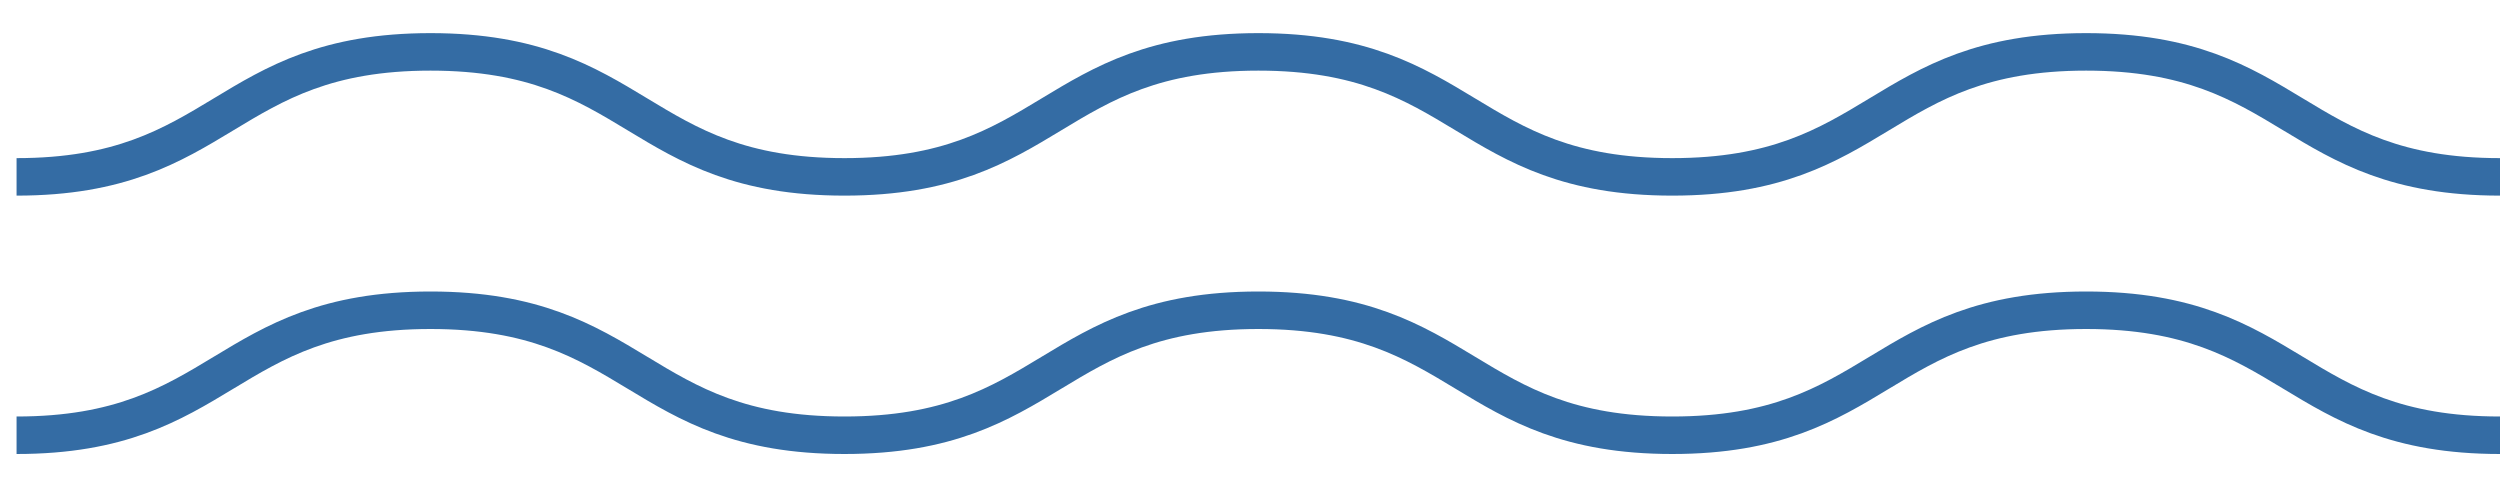 <?xml version="1.0" encoding="UTF-8"?>
<svg id="Layer_2" data-name="Layer 2" xmlns="http://www.w3.org/2000/svg" viewBox="0 0 400 77.93">
  <defs>
    <style>
      .cls-4 {
        fill: none;
        stroke-width: 6px;
        stroke-miterlimit: 10;
      }

      .cls-4 {
        stroke: #346ca4;
      }
    </style>
  </defs>
  <g id="Layer_1-2" data-name="Layer 1">
    <g>
      <g>
        <path class="cls-4" d="M400,69.64c-33.11,0-33.11-20-66.22-20-33.11,0-33.11,20-66.22,20s-33.11-20-66.22-20-33.11,20-66.23,20-33.11-20-66.23-20-33.11,20-66.23,20"/>
      </g>
      <g>
        <path class="cls-4" d="M400,28.3c-33.11,0-33.11-20-66.22-20-33.11,0-33.11,20-66.22,20-33.11,0-33.11-20-66.22-20s-33.11,20-66.23,20-33.11-20-66.23-20-33.11,20-66.23,20"/>
      </g>
    </g>
  </g>
</svg>
